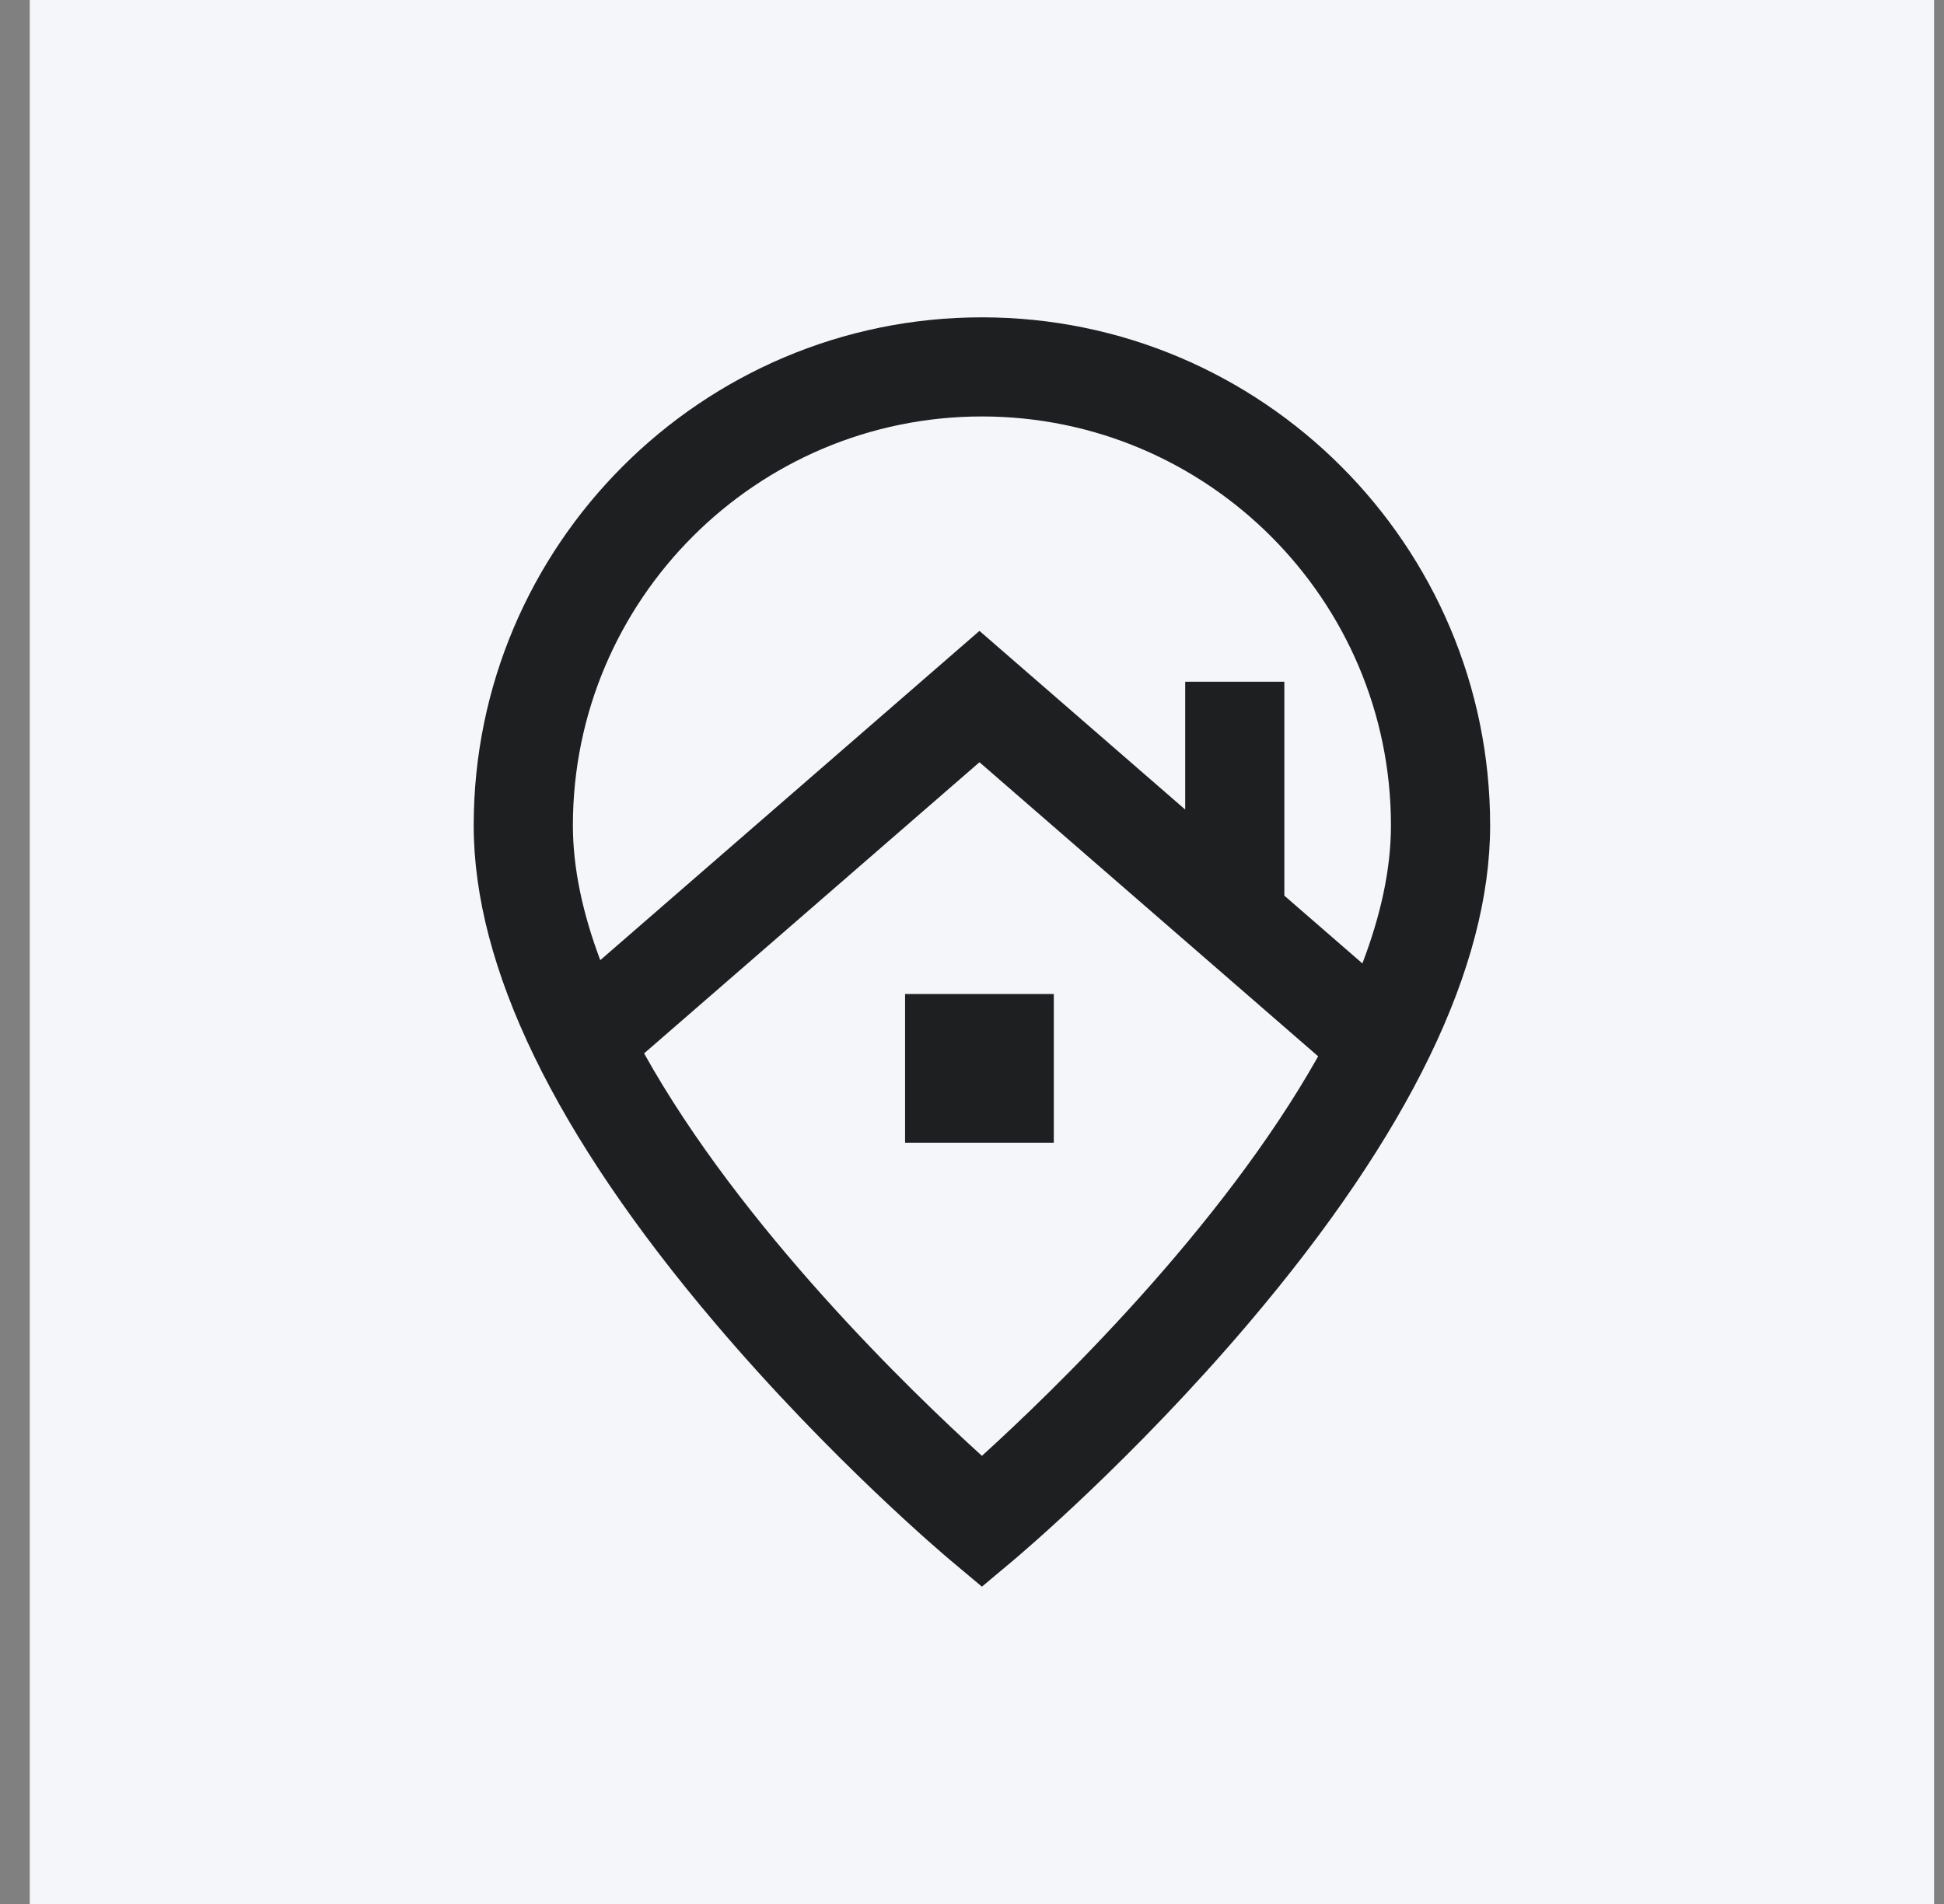 <svg width="49" height="48" viewBox="0 0 49 48" fill="none" xmlns="http://www.w3.org/2000/svg">
<rect x="0" y="0" width="49" height="48" fill="#808080" stroke="none"/>
<rect width="48" height="48" transform="translate(0.75)" fill="#F5F6FA"/>
<g clip-path="url(#clip0_3446_88)">
<path d="M24.75 8C17.687 8 11.94 13.747 11.94 20.81C11.94 24.376 13.985 28.594 18.017 33.347C20.942 36.795 23.826 39.225 23.947 39.327L24.75 40L25.553 39.327C25.674 39.225 28.558 36.795 31.483 33.347C35.516 28.594 37.56 24.376 37.56 20.81C37.56 13.747 31.813 8 24.75 8ZM24.75 10.499C30.435 10.499 35.06 15.125 35.06 20.81C35.06 21.932 34.792 23.105 34.34 24.288L32.373 22.58V17.186H29.874V20.409L24.688 15.905L15.13 24.206C14.696 23.051 14.44 21.906 14.44 20.81C14.44 15.125 19.065 10.499 24.75 10.499ZM24.75 36.702C22.975 35.091 18.685 30.956 16.235 26.556L24.688 19.216L33.225 26.63C30.768 31.001 26.515 35.1 24.75 36.702ZM22.813 25.059H26.562V28.808H22.813V25.059Z" fill="#1D1F21"/>
</g>
<defs>
<clipPath id="clip0_3446_88">
<rect width="32" height="32" fill="white" transform="translate(8.75 8)"/>
</clipPath>
</defs>
</svg>
